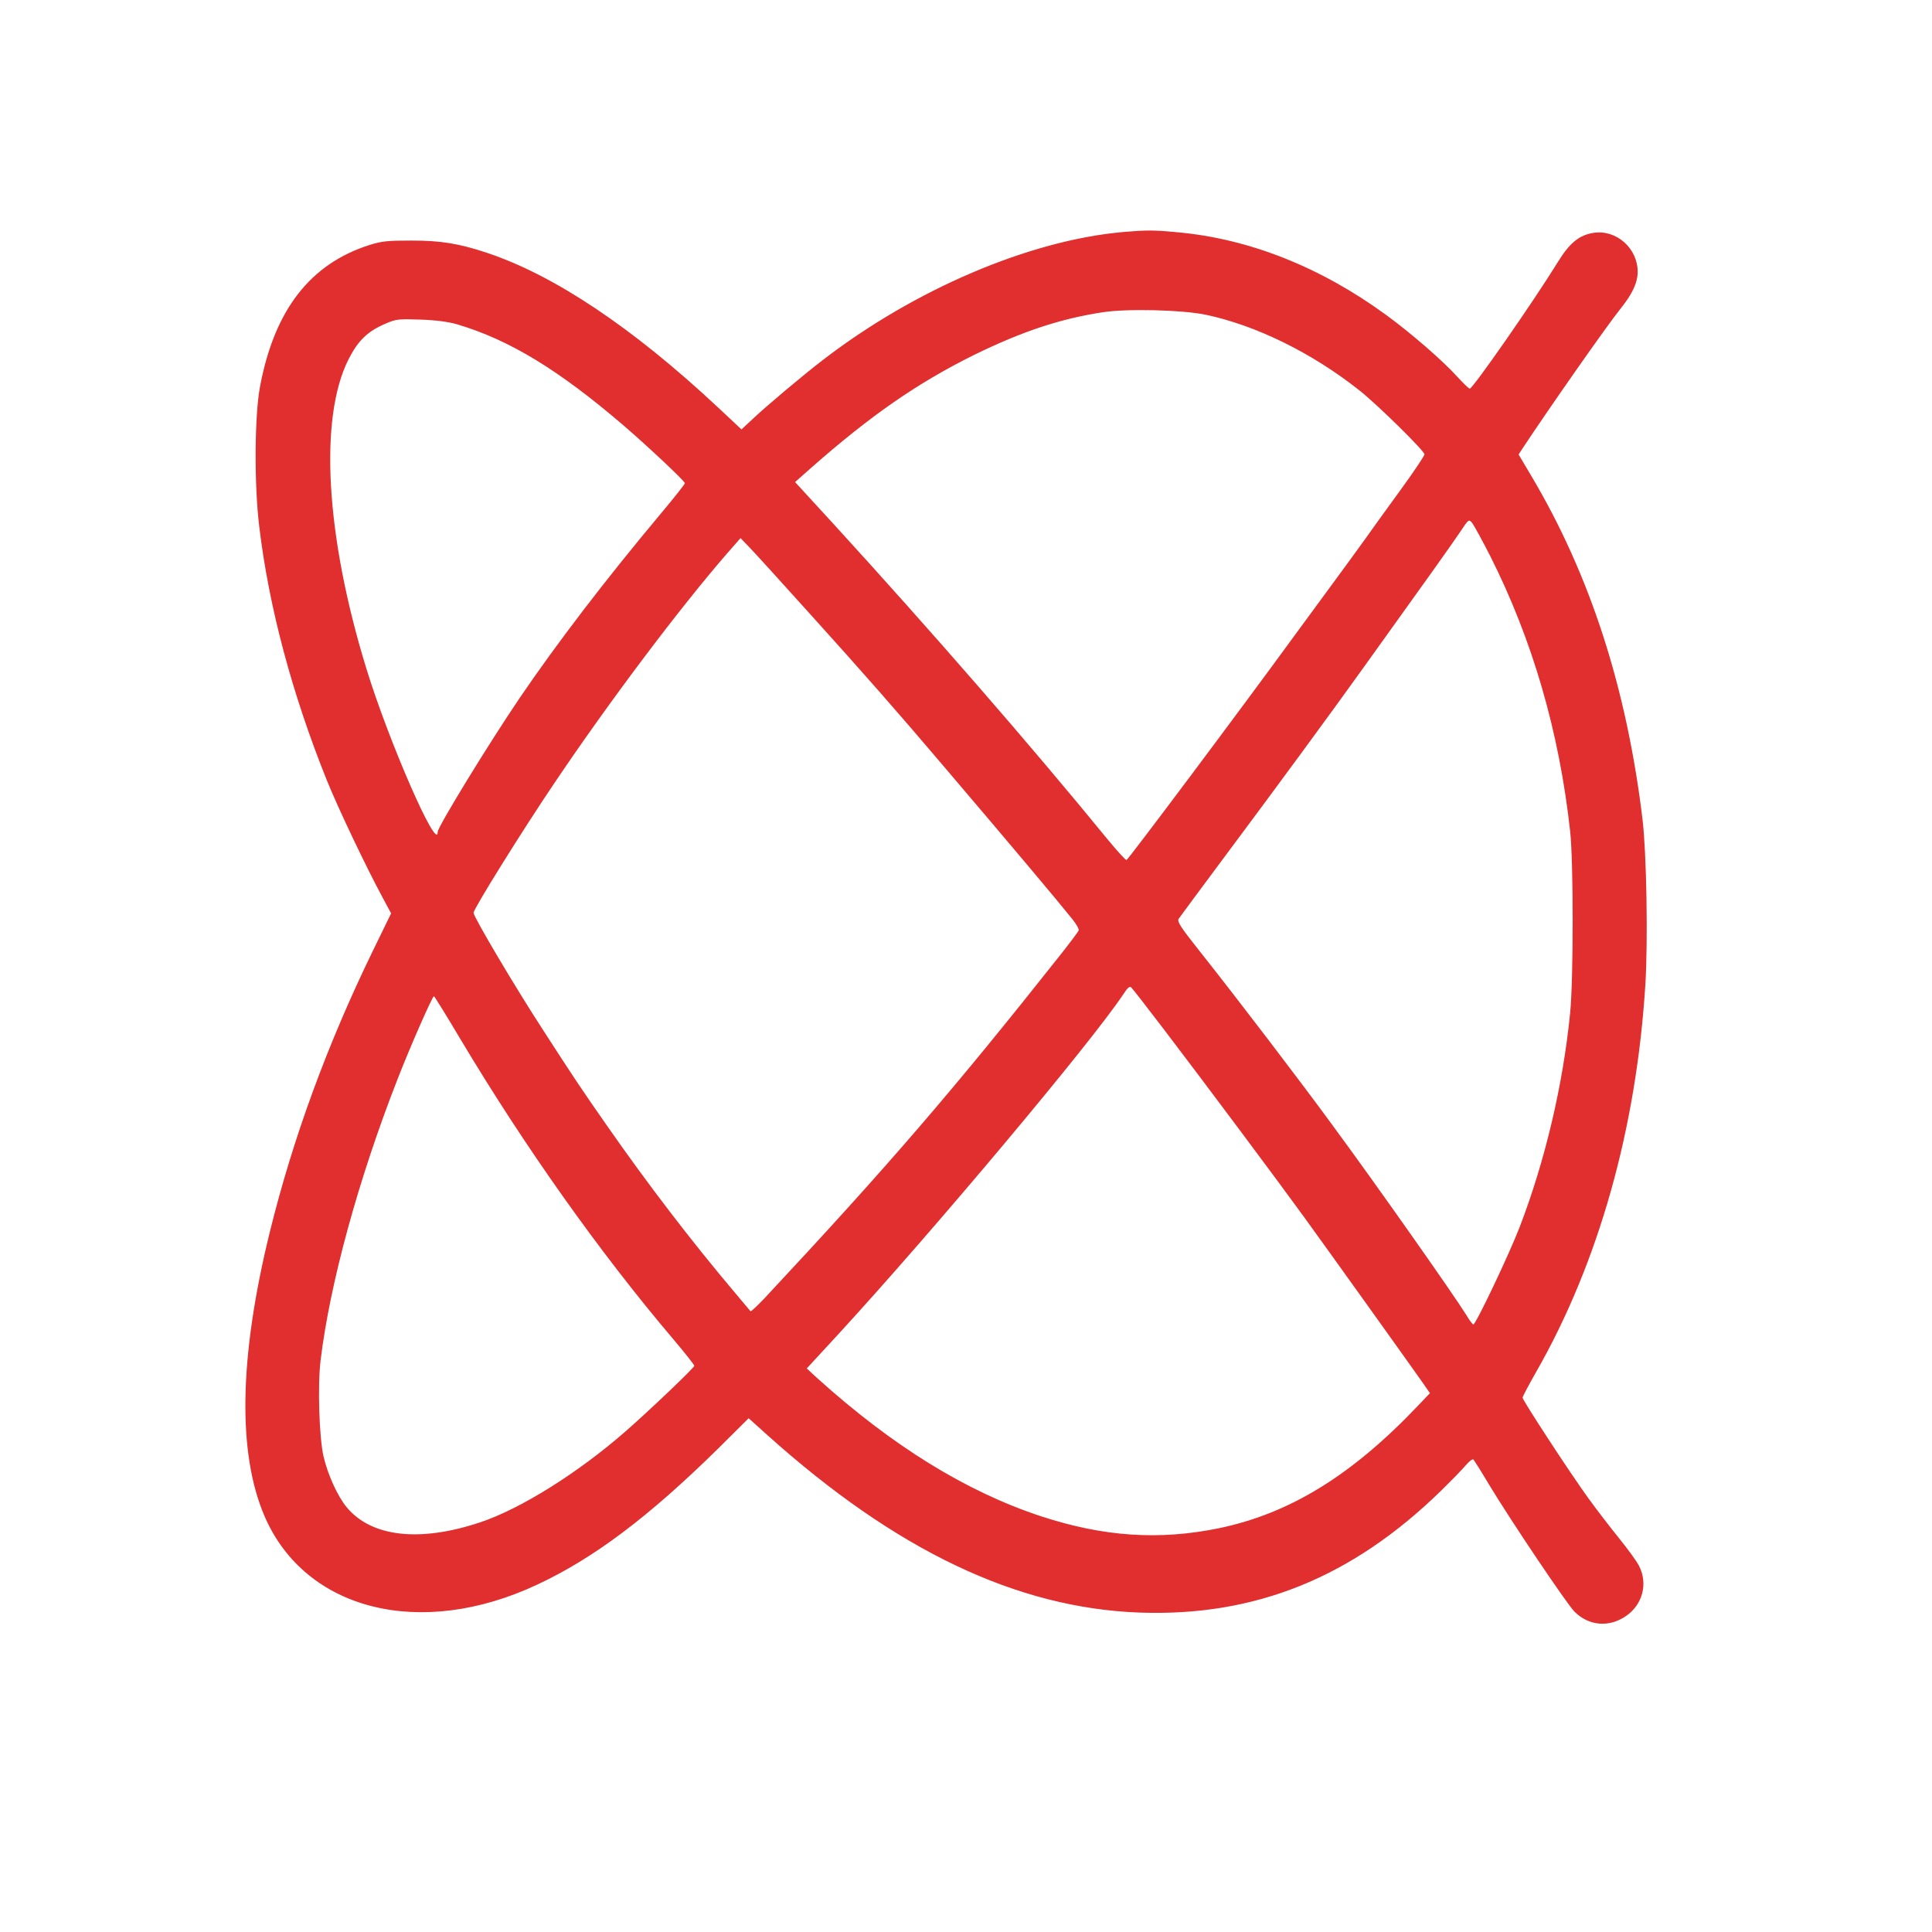 <?xml version="1.0" standalone="no"?>
<!DOCTYPE svg PUBLIC "-//W3C//DTD SVG 20010904//EN"
 "http://www.w3.org/TR/2001/REC-SVG-20010904/DTD/svg10.dtd">
<svg version="1.0" xmlns="http://www.w3.org/2000/svg"
 width="1024pt" height="1024pt" viewBox="0 0 1024 1024"
 preserveAspectRatio="xMidYMid meet">

<g transform="translate(0,1024) scale(0.1,-0.1)"
fill="#e12e2e" stroke="none">
<path d="M5950 9010 c-497 -45 -1103 -304 -1590 -679 -105 -81 -296 -241 -372
-313 l-58 -54 -127 119 c-452 422 -865 698 -1222 817 -148 49 -242 65 -401 65
-124 0 -156 -3 -220 -23 -316 -100 -506 -345 -582 -752 -29 -153 -31 -521 -4
-740 51 -428 174 -887 358 -1345 58 -144 210 -464 299 -628 l42 -78 -96 -197
c-242 -497 -424 -993 -547 -1492 -163 -663 -172 -1173 -27 -1508 216 -498 826
-651 1444 -361 300 140 590 358 960 722 l161 160 100 -90 c681 -611 1321 -916
1972 -940 612 -22 1125 185 1596 644 55 54 115 115 133 137 18 21 36 35 41 30
4 -5 41 -63 80 -129 117 -194 415 -637 455 -677 76 -76 183 -85 272 -24 89 60
119 172 70 267 -12 24 -61 91 -108 149 -47 58 -119 152 -161 210 -95 131 -348
518 -348 532 0 6 32 66 70 133 333 581 534 1296 581 2061 14 232 6 689 -15
869 -84 698 -278 1298 -590 1823 l-67 113 18 28 c146 221 450 655 520 742 65
81 93 140 93 199 0 124 -113 224 -233 206 -77 -12 -128 -53 -192 -158 -131
-212 -449 -668 -465 -668 -5 0 -33 28 -64 61 -76 85 -249 235 -381 331 -347
253 -725 403 -1105 437 -126 12 -163 12 -290 1z m440 -438 c266 -56 564 -202
815 -401 94 -74 345 -321 345 -339 0 -8 -59 -96 -132 -196 -72 -99 -154 -212
-181 -251 -28 -38 -67 -92 -87 -120 -20 -27 -142 -193 -270 -368 -326 -447
-899 -1211 -909 -1215 -5 -2 -48 46 -97 105 -421 515 -934 1104 -1459 1679
l-201 219 79 70 c321 283 569 455 872 605 252 123 455 191 680 225 128 20 419
13 545 -13z m-3967 -51 c276 -82 537 -240 882 -536 129 -111 325 -295 325
-306 0 -5 -56 -76 -124 -157 -298 -356 -552 -688 -752 -982 -166 -245 -434
-683 -434 -709 0 -115 -261 482 -379 868 -215 700 -251 1324 -94 1636 52 102
102 150 202 192 52 22 66 23 181 19 84 -3 148 -12 193 -25z m5476 -1229 c223
-443 365 -929 423 -1457 18 -161 18 -784 0 -965 -38 -382 -133 -784 -268
-1135 -56 -145 -232 -515 -245 -515 -4 0 -22 24 -39 53 -64 103 -472 684 -714
1012 -163 223 -505 671 -690 904 -108 136 -128 166 -119 181 6 9 123 167 260
351 259 347 555 750 733 999 299 416 460 642 500 702 44 66 45 67 62 47 10
-12 53 -91 97 -177z m-3595 -318 c264 -292 467 -523 706 -805 350 -411 588
-694 674 -801 21 -26 36 -53 33 -60 -3 -7 -46 -65 -96 -128 -569 -719 -915
-1121 -1567 -1819 -40 -42 -74 -74 -76 -71 -2 3 -40 48 -84 100 -229 271 -461
574 -677 884 -132 189 -175 253 -335 501 -151 232 -372 605 -372 627 0 21 256
432 426 684 292 434 663 927 918 1221 l71 81 50 -52 c28 -29 176 -192 329
-362z m1868 -2194 c221 -290 610 -811 743 -995 127 -175 562 -783 623 -870
l41 -59 -62 -65 c-352 -371 -681 -573 -1057 -651 -317 -65 -612 -45 -944 64
-396 131 -785 371 -1186 733 l-54 50 165 179 c503 547 1341 1546 1512 1803 24
37 35 46 43 37 7 -6 86 -108 176 -226z m-3732 -47 c341 -571 740 -1134 1132
-1595 59 -70 108 -132 108 -137 0 -10 -239 -238 -365 -348 -253 -221 -557
-411 -771 -482 -321 -107 -577 -77 -707 81 -48 58 -100 173 -122 268 -23 97
-32 375 -16 508 49 408 201 963 408 1492 68 175 185 440 193 440 3 -1 66 -102
140 -227z"/>
</g>
</svg>
